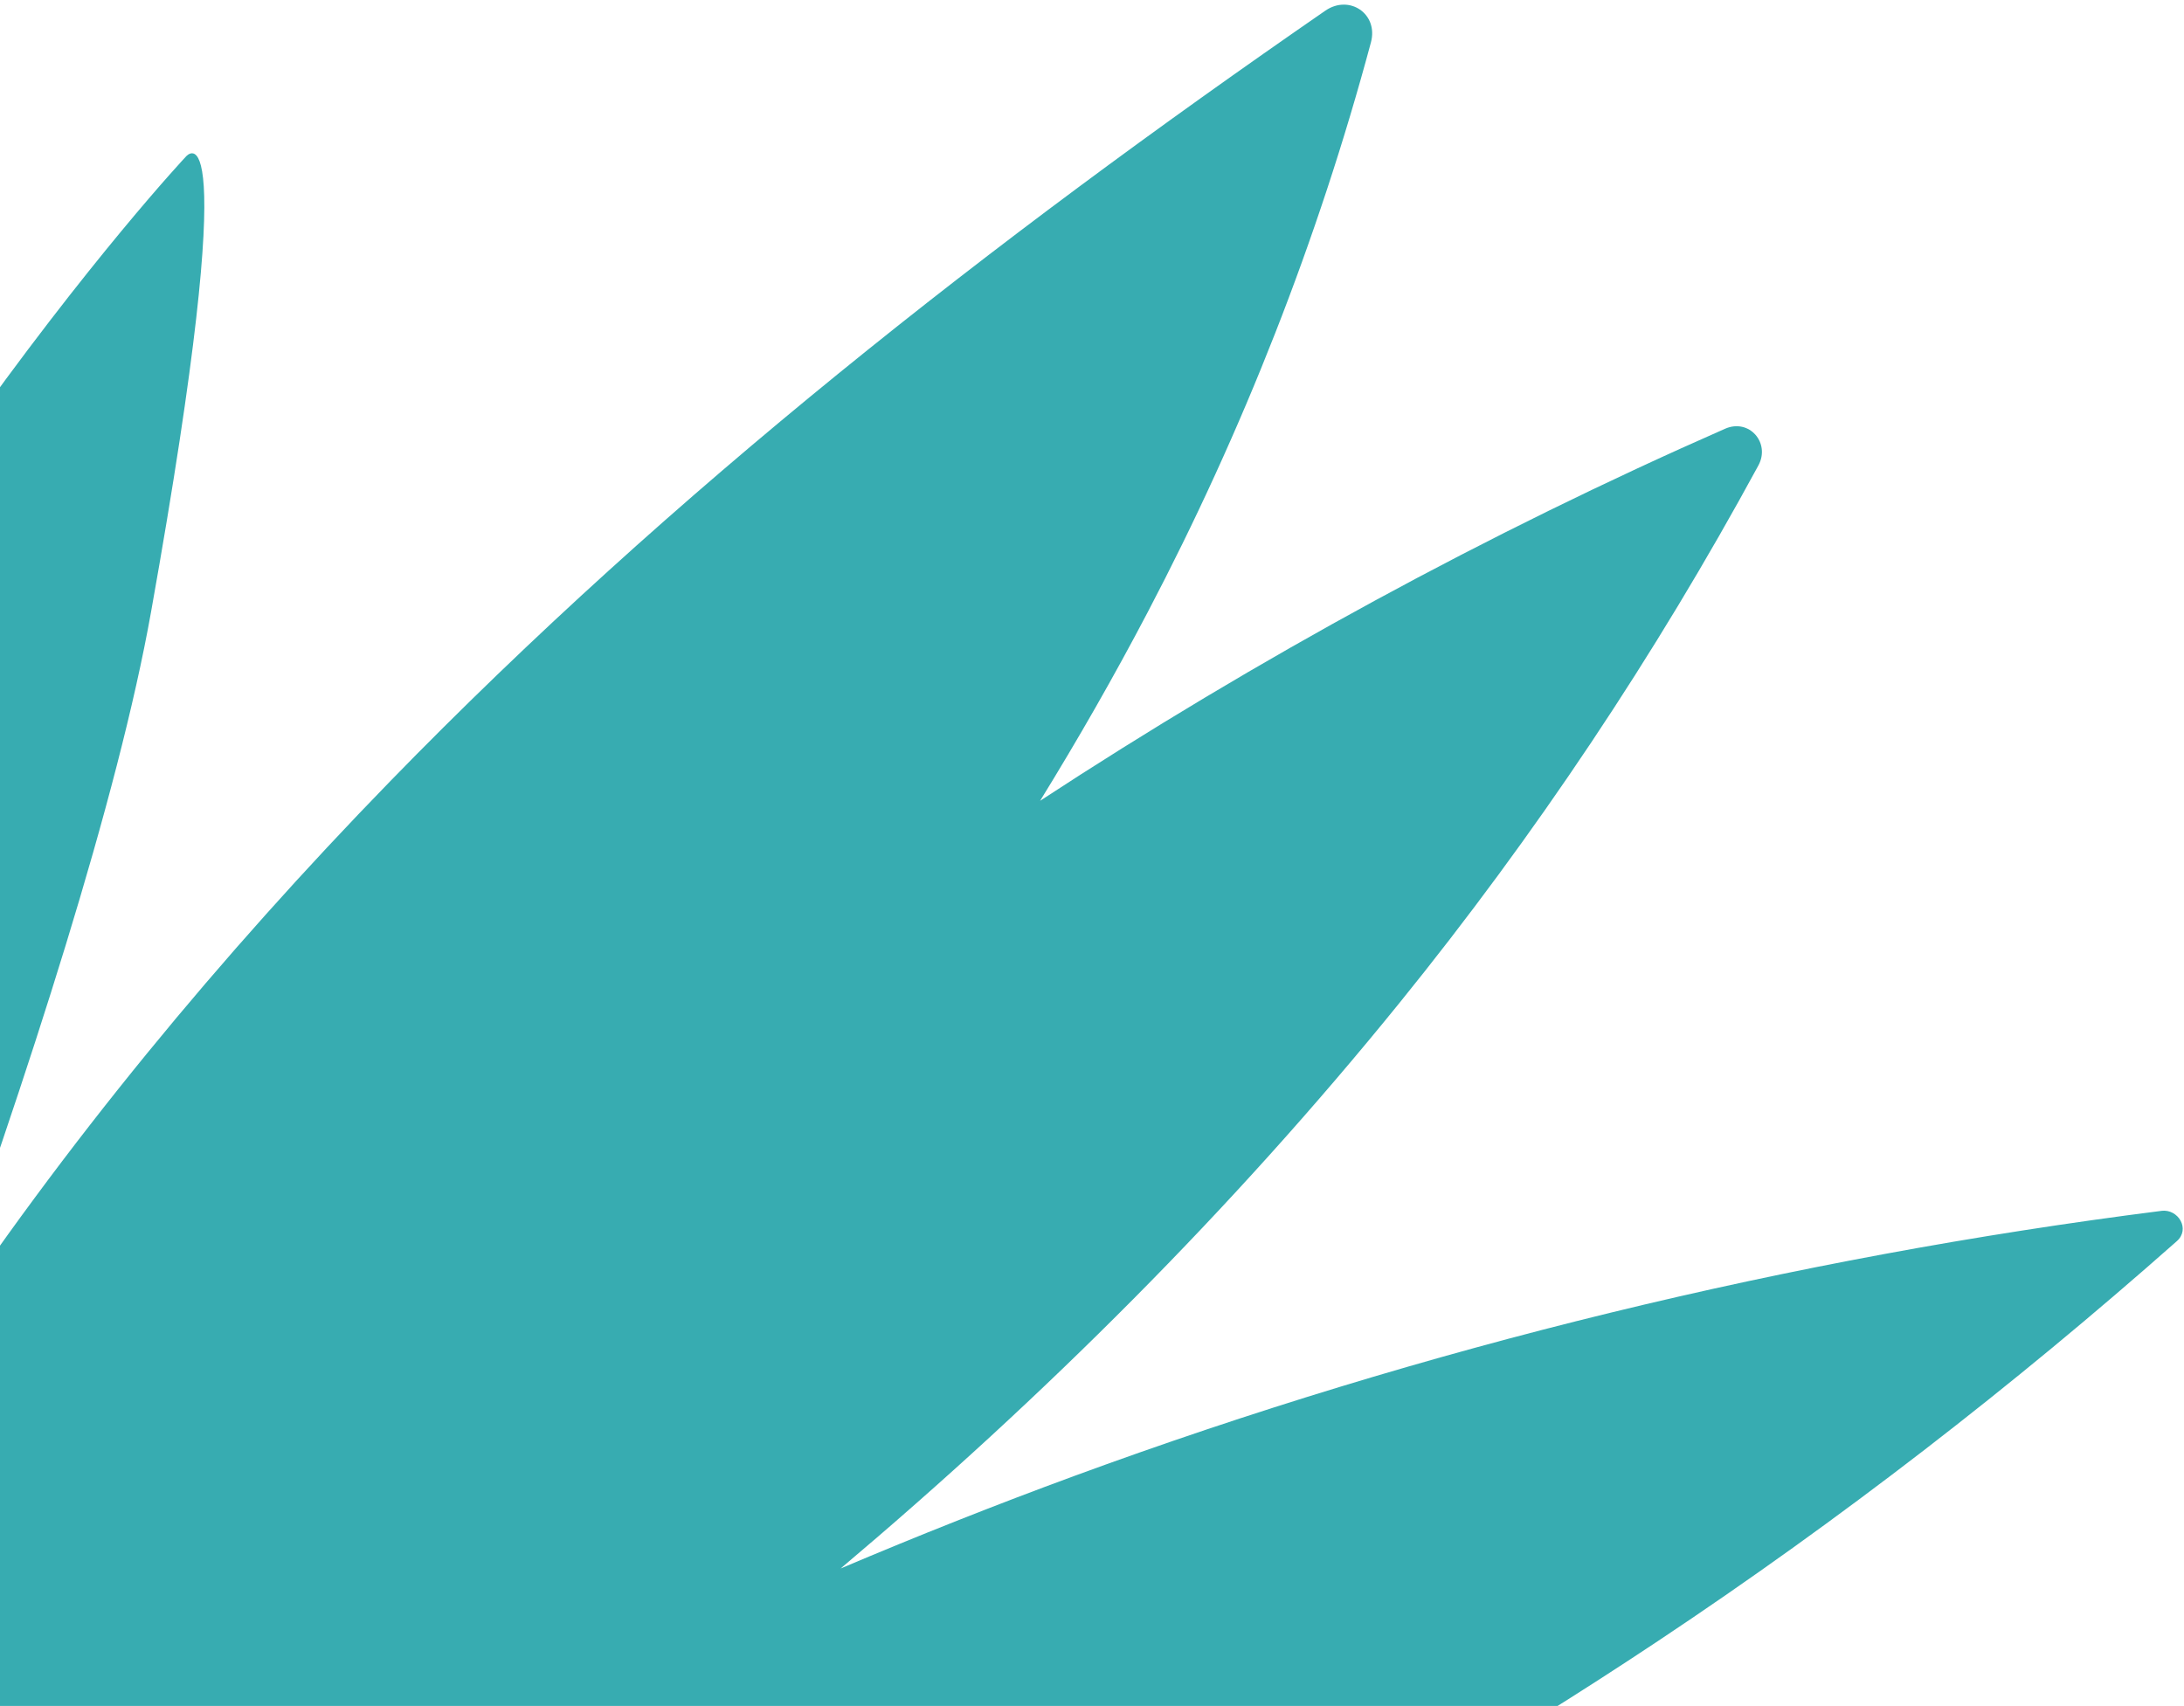 <svg width="425" height="332" viewBox="0 0 425 332" fill="none" xmlns="http://www.w3.org/2000/svg">
<path d="M420.616 235.649C348.439 244.799 277.3 262.186 209.008 287.257C193.716 292.876 178.567 298.887 163.581 305.249C203.064 271.945 239.79 235.366 272.308 195.212C298.751 162.563 322.119 127.527 342.167 90.602C344.565 86.195 340.393 81.377 335.69 83.442C289.349 103.815 244.748 128.12 202.4 155.846C209.804 143.838 216.815 131.589 223.373 119.078C241.865 83.817 256.448 46.718 266.779 8.249C268.274 2.692 262.569 -1.141 257.905 2.077C193.038 46.865 130.926 95.499 75.873 152.099C42.985 185.918 12.504 222.722 -13.643 262.263C5.868 208.319 22.971 155.095 29.391 119.108C47.721 16.404 36.171 30.483 36.171 30.483C36.171 30.483 -38.741 110.307 -93.216 239.862C-144.685 362.254 -99.839 454.142 -94.717 463.938C-95.442 466.421 -93.142 469.621 -90.398 469.328C-16.804 461.451 55.891 444.3 125.422 418.987C194.764 393.751 261.186 360.239 322.63 319.372C358.047 295.809 391.745 269.74 423.602 241.546C426.29 239.169 423.851 235.24 420.622 235.641L420.616 235.649ZM-84.892 442.892L-85.172 443.551C-85.081 443.339 -84.99 443.112 -84.892 442.892Z" fill="#37ACB1"/>
</svg>

